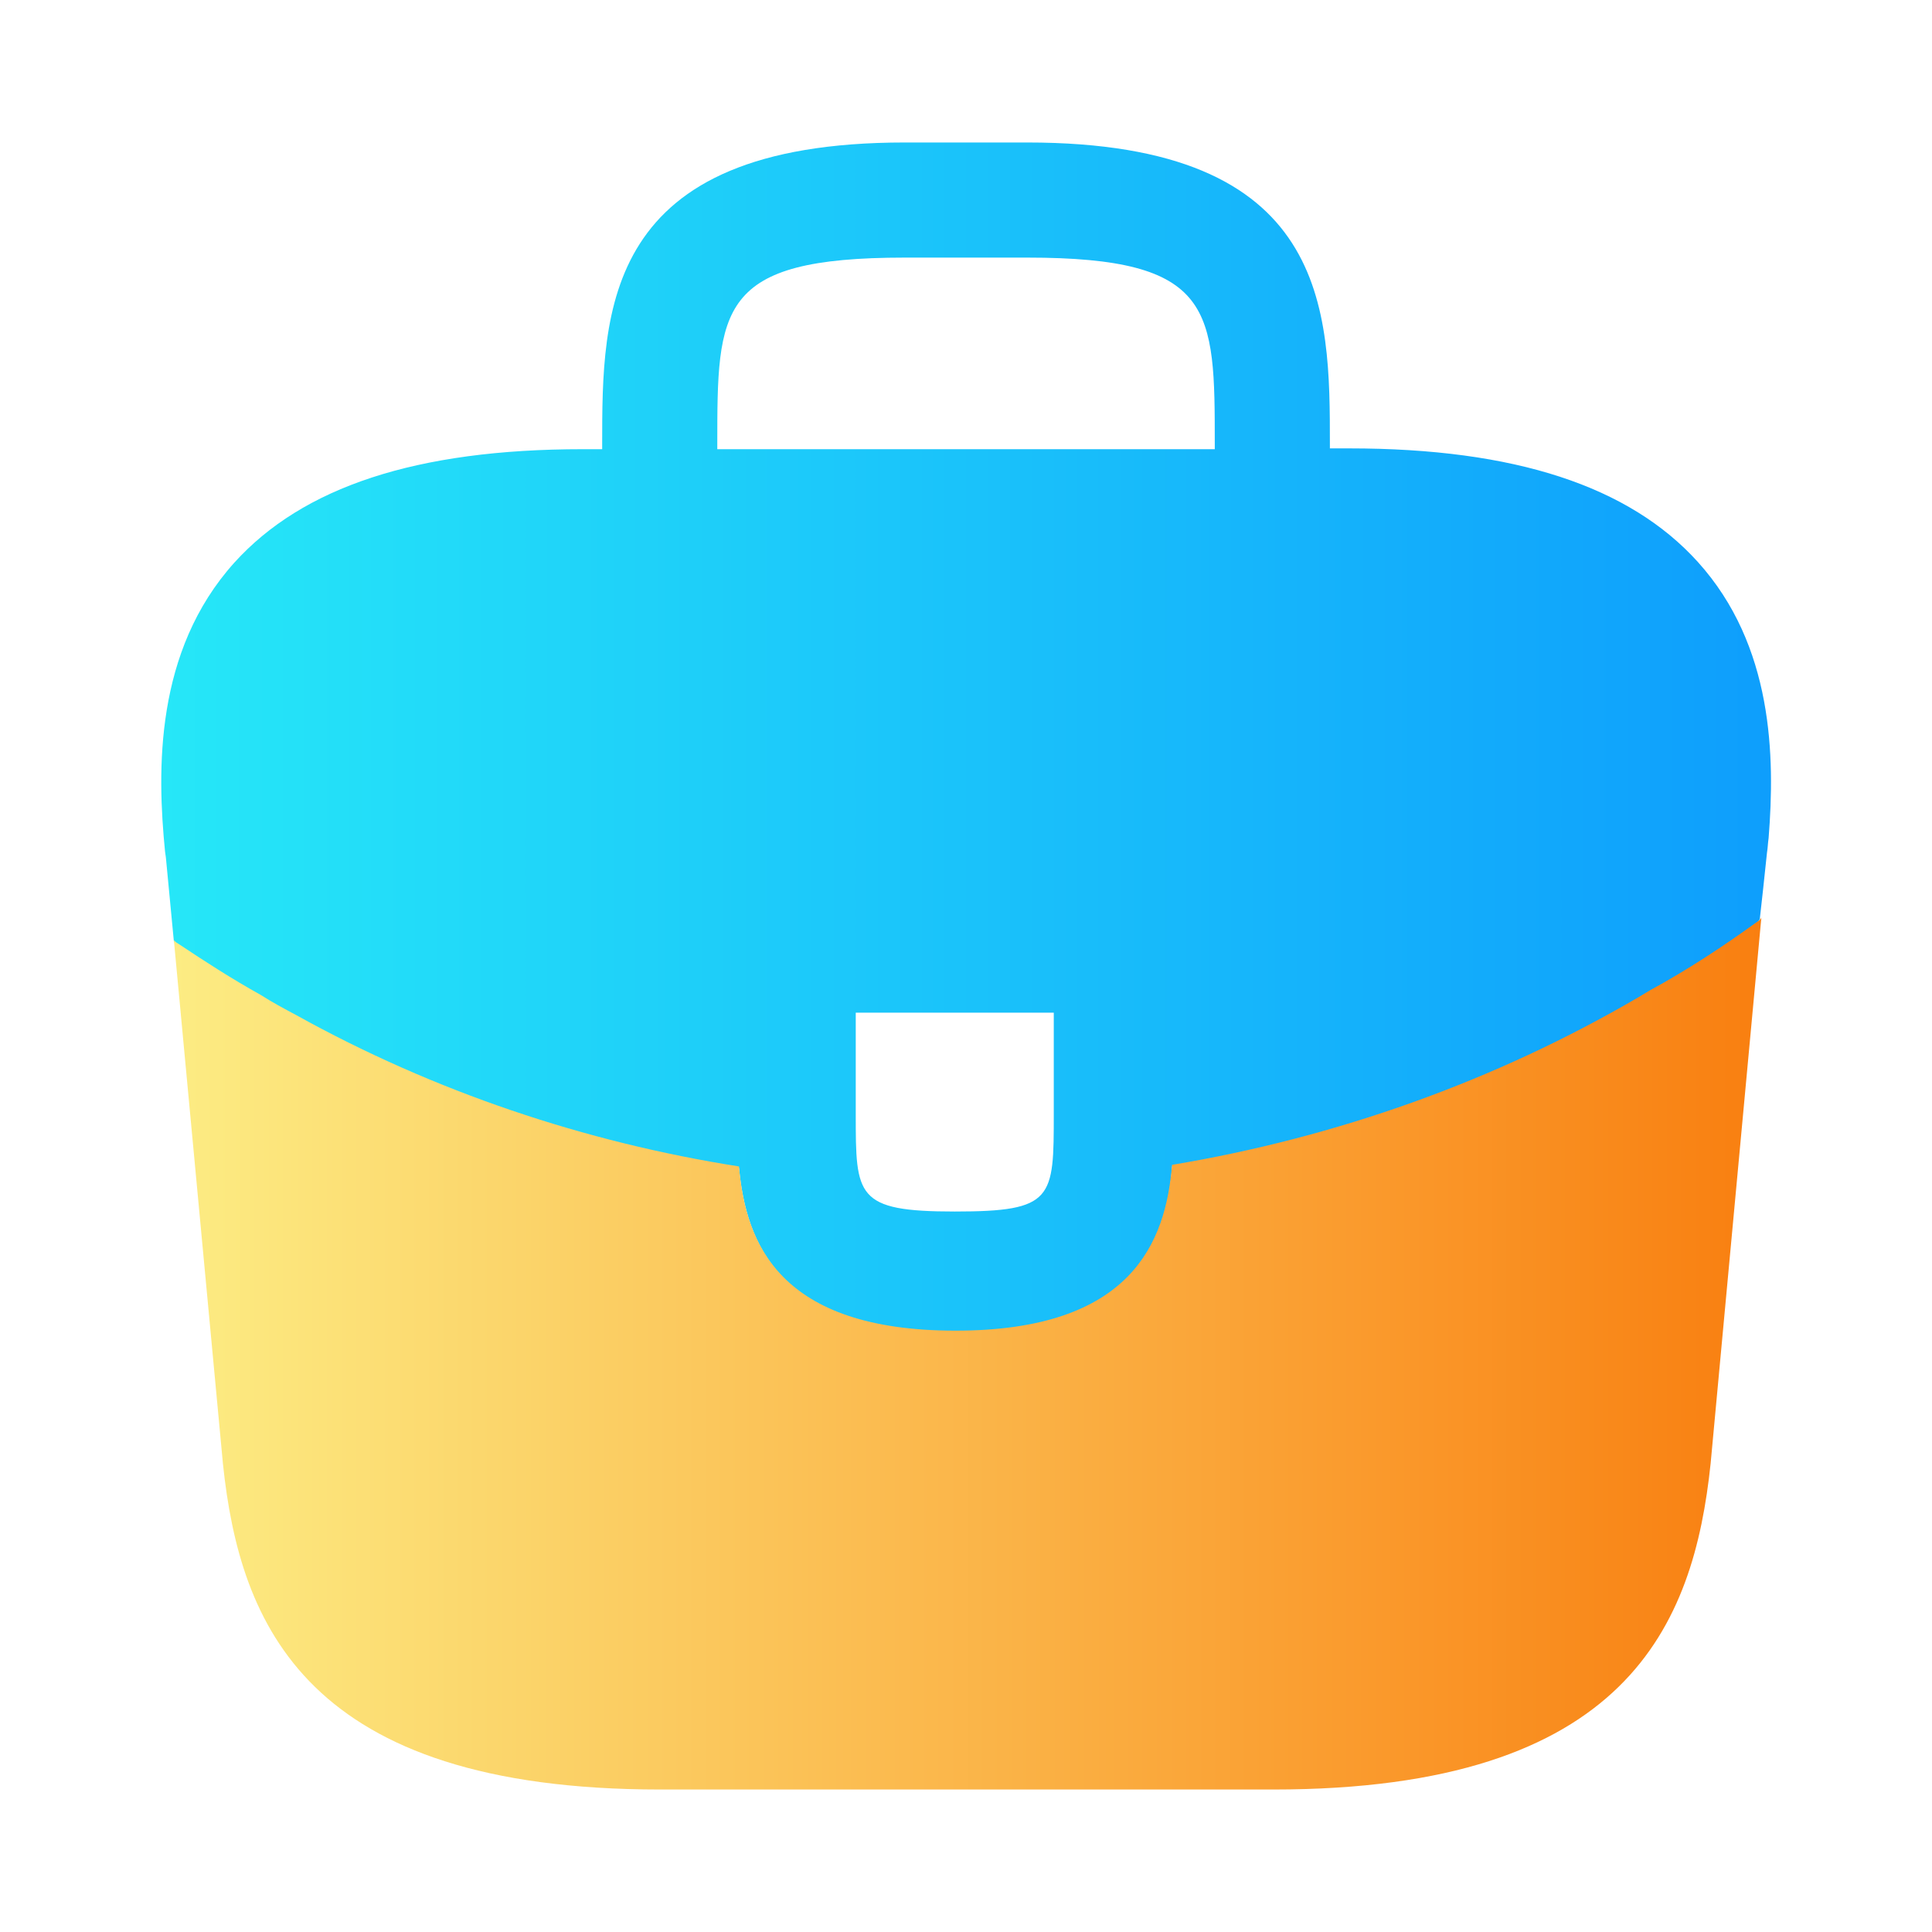 <svg width="60" height="60" viewBox="0 0 60 60" fill="none" xmlns="http://www.w3.org/2000/svg">
<path d="M52.726 17.45C50.601 15.1 47.051 13.925 41.901 13.925H41.301V13.825C41.301 9.625 41.301 4.425 31.901 4.425H28.101C18.701 4.425 18.701 9.65 18.701 13.825V13.95H18.101C12.926 13.95 9.401 15.125 7.276 17.475C4.801 20.225 4.876 23.925 5.126 26.45L5.151 26.625L5.401 29.25C5.426 29.275 5.476 29.325 5.526 29.35C6.351 29.9 7.201 30.45 8.101 30.95C8.451 31.175 8.826 31.375 9.201 31.575C13.476 33.925 18.176 35.5 22.951 36.275C23.176 38.625 24.201 41.375 29.676 41.375C35.151 41.375 36.226 38.65 36.401 36.225C41.501 35.4 46.426 33.625 50.876 31.025C51.026 30.95 51.126 30.875 51.251 30.8C52.401 30.15 53.476 29.45 54.526 28.675C54.576 28.65 54.626 28.6 54.651 28.55L54.751 27.65L54.876 26.475C54.901 26.325 54.901 26.2 54.926 26.025C55.126 23.5 55.076 20.05 52.726 17.45ZM32.726 34.575C32.726 37.225 32.726 37.625 29.651 37.625C26.576 37.625 26.576 37.15 26.576 34.6V31.45H32.726V34.575ZM22.276 13.925V13.825C22.276 9.575 22.276 8 28.101 8H31.901C37.726 8 37.726 9.6 37.726 13.825V13.95H22.276V13.925Z" fill="url(#paint0_linear_62_1202)"/>
<path d="M51.25 30.75C51.125 30.825 51 30.9 50.875 30.975C46.425 33.575 41.5 35.325 36.4 36.175C36.2 38.575 35.15 41.325 29.675 41.325C24.2 41.325 23.15 38.6 22.95 36.225C18.175 35.475 13.475 33.9 9.2 31.525C8.825 31.325 8.45 31.125 8.1 30.9C7.2 30.4 6.35 29.85 5.525 29.3C5.475 29.275 5.425 29.225 5.4 29.2L6.925 45.475C7.45 50.45 9.5 55.575 20.5 55.575H39.55C50.55 55.575 52.6 50.45 53.125 45.45L54.7 28.5C54.675 28.55 54.625 28.6 54.575 28.625C53.5 29.4 52.4 30.125 51.25 30.75Z" fill="url(#paint1_linear_62_1202)"/>
<defs>
<linearGradient id="paint0_linear_62_1202" x1="54.999" y1="22.9" x2="5.008" y2="22.9" gradientUnits="userSpaceOnUse">
<stop stop-color="#0E9EFC"/>
<stop offset="1" stop-color="#26E7F8"/>
</linearGradient>
<linearGradient id="paint1_linear_62_1202" x1="54.7" y1="42.038" x2="5.4" y2="42.038" gradientUnits="userSpaceOnUse">
<stop stop-color="#F97F10"/>
<stop offset="1" stop-color="#FCEC83"/>
</linearGradient>
</defs>
</svg>
